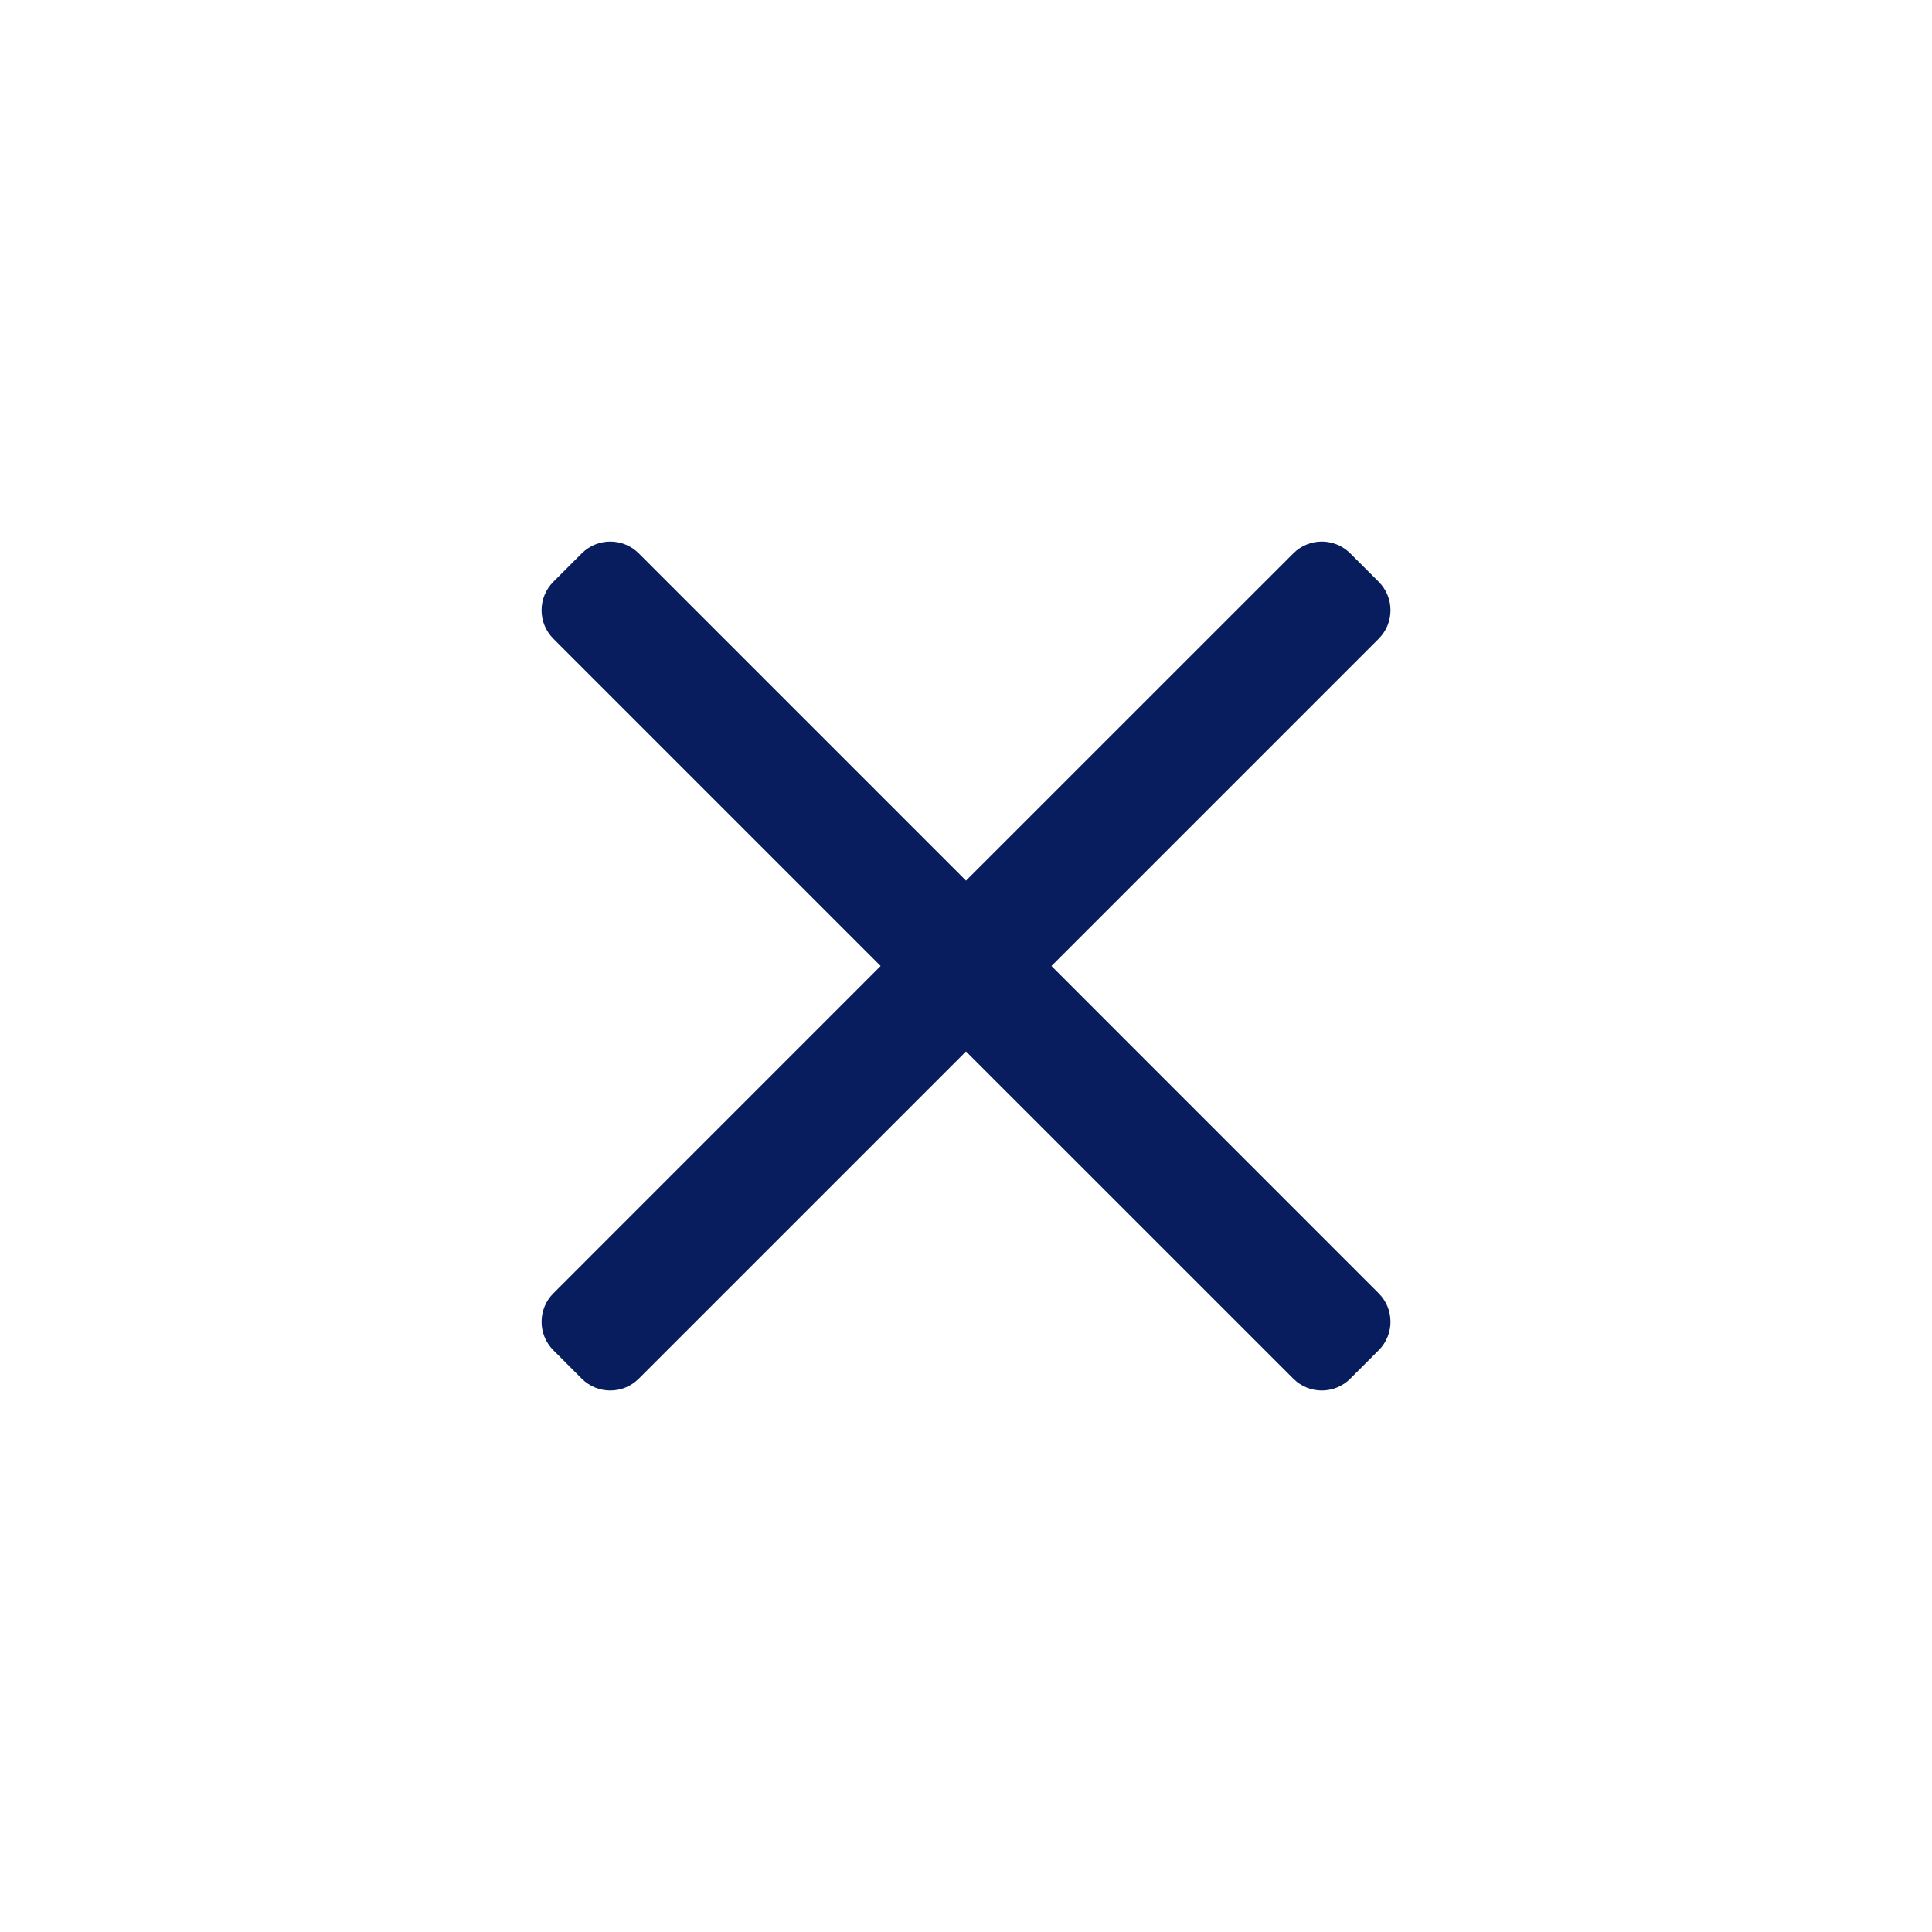 <svg width="32" height="32" viewBox="0 0 32 32" fill="none" xmlns="http://www.w3.org/2000/svg">
<path d="M22.836 22.364L22.364 22.836C22.104 23.096 21.682 23.096 21.422 22.836L16 17.415L10.579 22.836C10.319 23.096 9.897 23.096 9.636 22.836L9.165 22.364C8.905 22.104 8.905 21.682 9.165 21.422L14.586 16L9.165 10.579C8.905 10.319 8.905 9.897 9.165 9.636L9.636 9.165C9.897 8.905 10.319 8.905 10.579 9.165L16 14.586L21.422 9.165C21.682 8.905 22.104 8.905 22.364 9.165L22.836 9.636C23.096 9.897 23.096 10.319 22.836 10.579L17.415 16L22.836 21.422C23.096 21.682 23.096 22.104 22.836 22.364Z" fill="#081D5E"/>
</svg>
